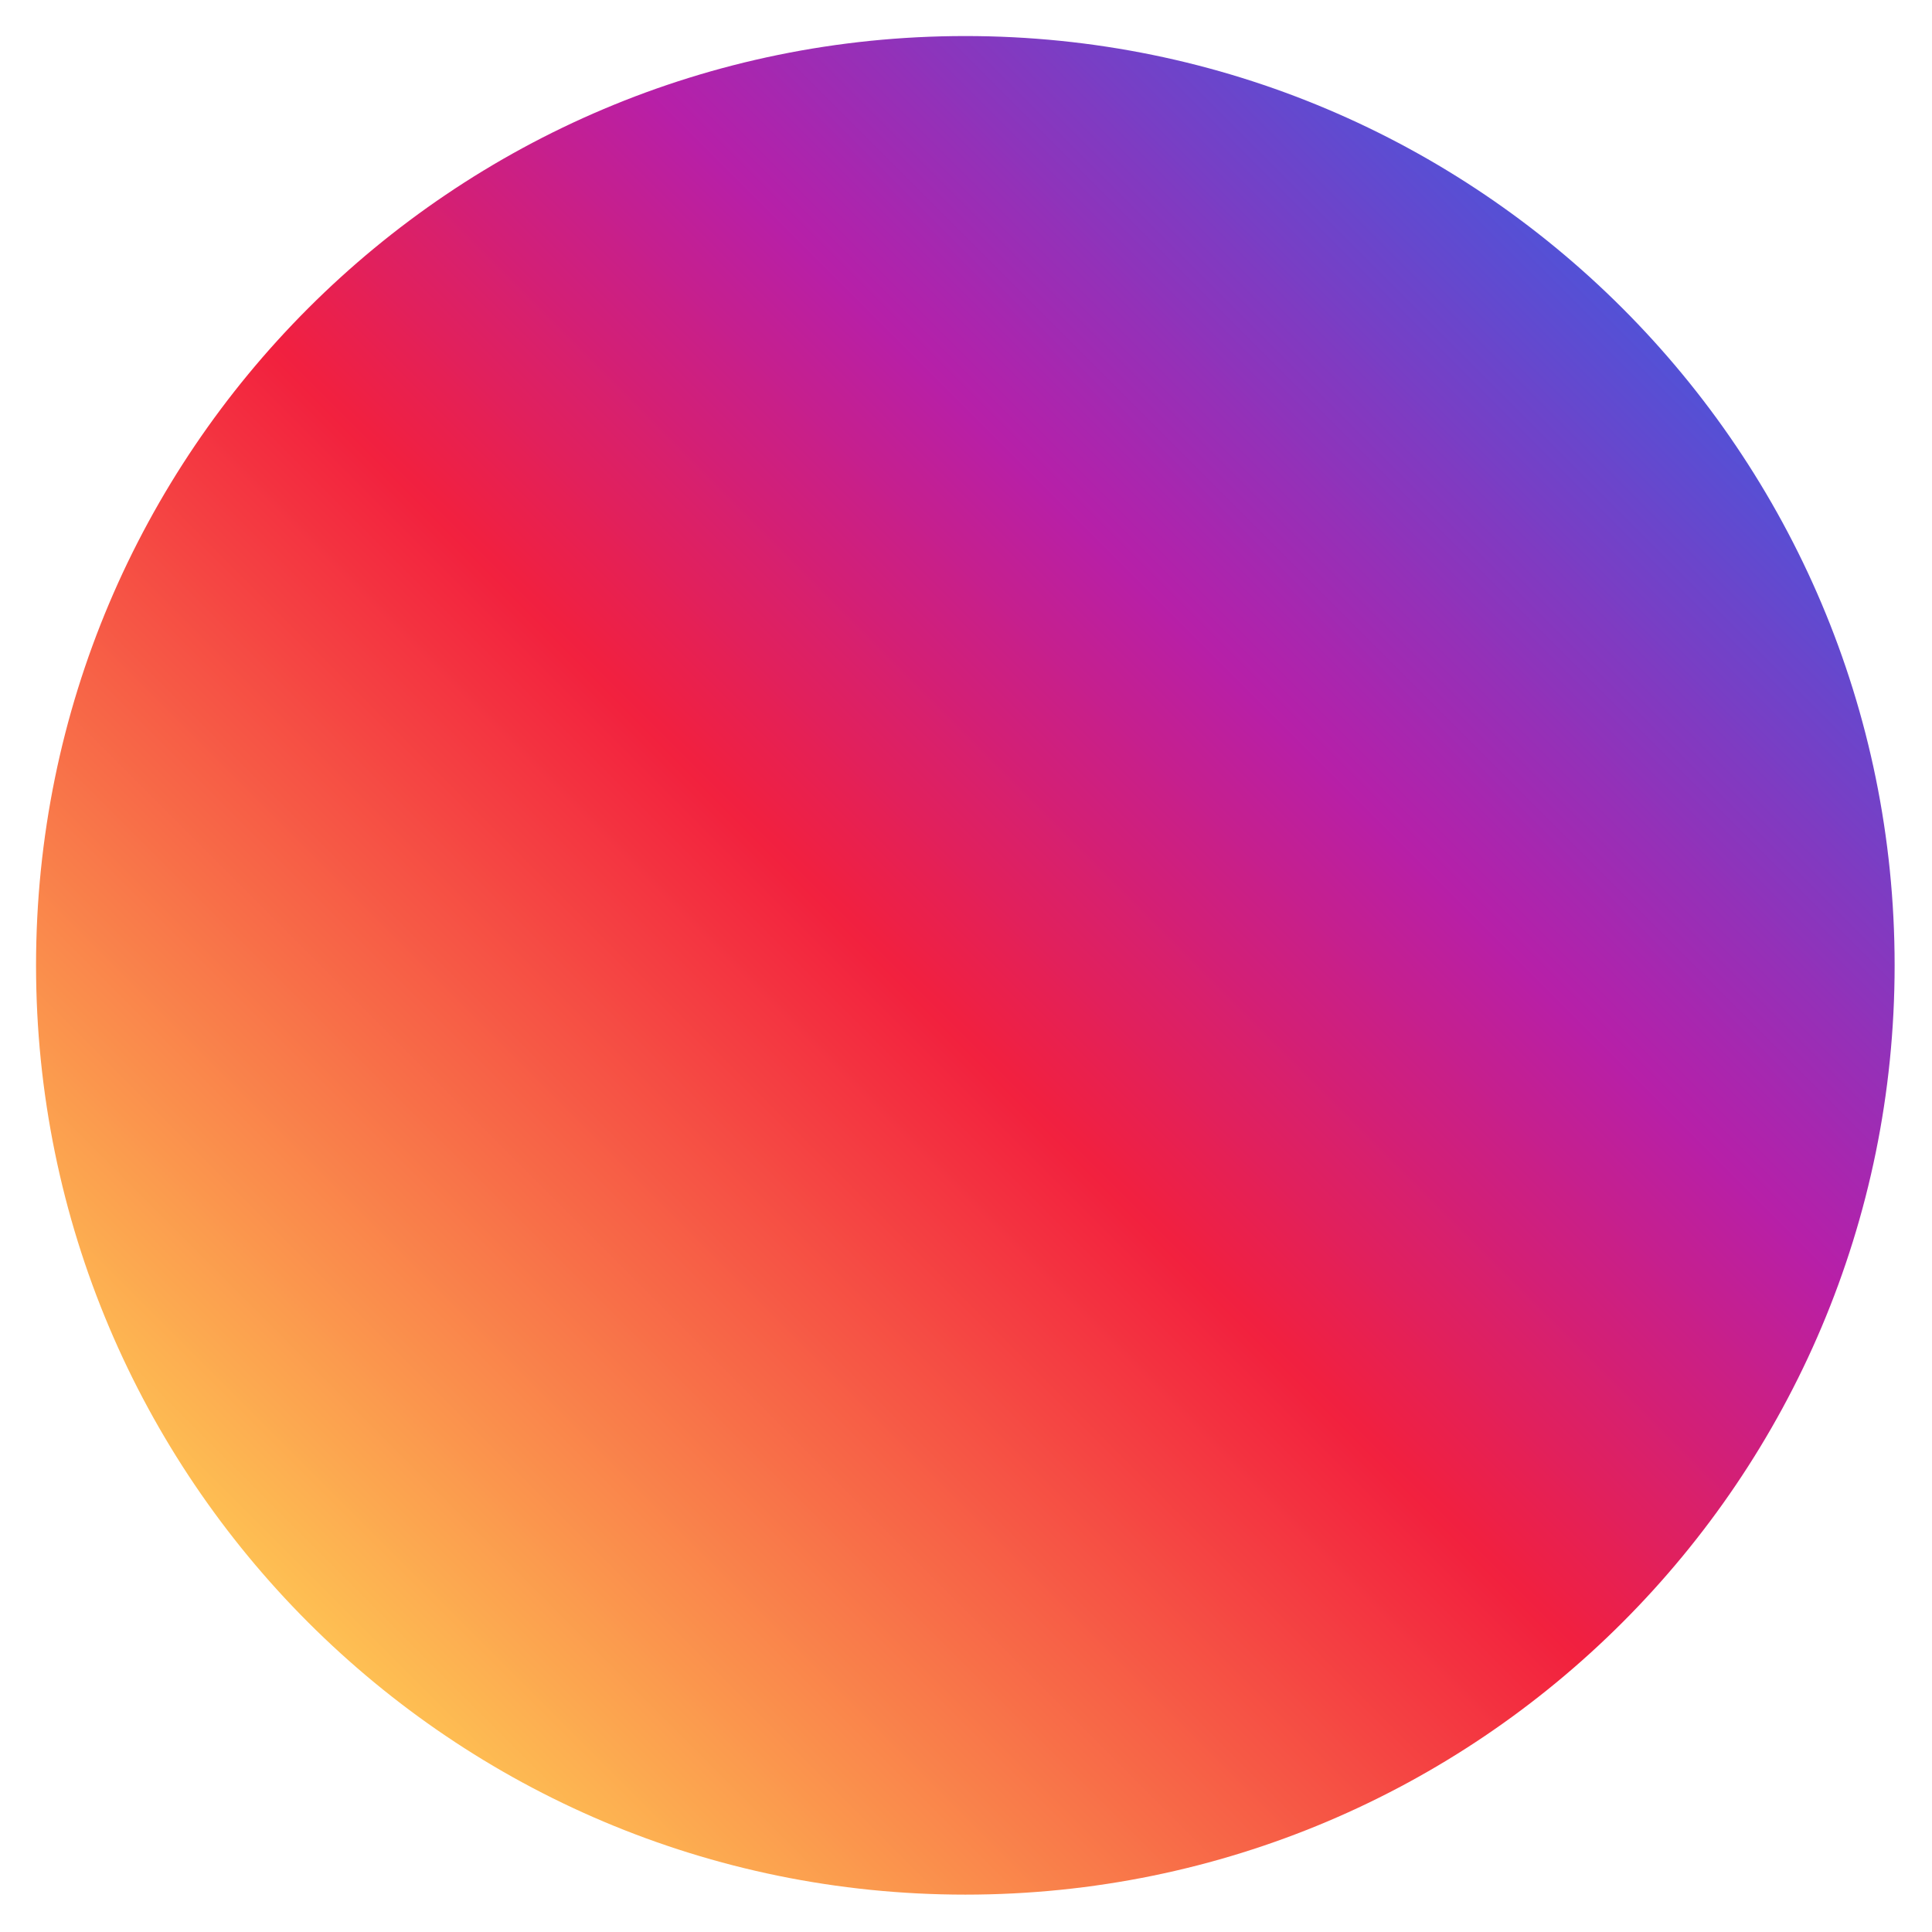 <svg xmlns="http://www.w3.org/2000/svg" xmlns:xlink="http://www.w3.org/1999/xlink" width="500" viewBox="0 0 375 375" height="500" preserveAspectRatio="xMidYMid meet"><defs><clipPath id="aed8143e48"><path d="M 156 162 L 221 162 L 221 228 L 156 228 Z M 156 162 " clip-rule="nonzero"></path></clipPath><clipPath id="fe631e1281"><path d="M 188.383 227.012 C 170.824 227.012 156.055 212.238 156.055 194.68 C 156.055 177.121 170.824 162.352 188.383 162.352 C 205.934 162.352 220.695 177.109 220.711 194.652 C 219.992 212.293 205.887 227.012 188.383 227.012 Z M 188.383 227.012 " clip-rule="nonzero"></path></clipPath><linearGradient x1="106.884" gradientTransform="matrix(1.356, 0, 0, 1.356, 6.996, 6.996)" y1="159.203" x2="154.56" gradientUnits="userSpaceOnUse" y2="111.527" id="2f73903193"><stop stop-opacity="1" stop-color="rgb(96.002%, 27.237%, 26.224%)" offset="0"></stop><stop stop-opacity="1" stop-color="rgb(95.992%, 27.104%, 26.205%)" offset="0.008"></stop><stop stop-opacity="1" stop-color="rgb(95.972%, 26.84%, 26.172%)" offset="0.016"></stop><stop stop-opacity="1" stop-color="rgb(95.952%, 26.576%, 26.137%)" offset="0.023"></stop><stop stop-opacity="1" stop-color="rgb(95.932%, 26.314%, 26.103%)" offset="0.031"></stop><stop stop-opacity="1" stop-color="rgb(95.912%, 26.05%, 26.068%)" offset="0.039"></stop><stop stop-opacity="1" stop-color="rgb(95.892%, 25.786%, 26.035%)" offset="0.047"></stop><stop stop-opacity="1" stop-color="rgb(95.872%, 25.522%, 25.999%)" offset="0.055"></stop><stop stop-opacity="1" stop-color="rgb(95.854%, 25.259%, 25.964%)" offset="0.062"></stop><stop stop-opacity="1" stop-color="rgb(95.834%, 24.995%, 25.931%)" offset="0.07"></stop><stop stop-opacity="1" stop-color="rgb(95.815%, 24.731%, 25.896%)" offset="0.078"></stop><stop stop-opacity="1" stop-color="rgb(95.795%, 24.467%, 25.862%)" offset="0.086"></stop><stop stop-opacity="1" stop-color="rgb(95.775%, 24.205%, 25.827%)" offset="0.094"></stop><stop stop-opacity="1" stop-color="rgb(95.755%, 23.941%, 25.793%)" offset="0.102"></stop><stop stop-opacity="1" stop-color="rgb(95.735%, 23.677%, 25.758%)" offset="0.109"></stop><stop stop-opacity="1" stop-color="rgb(95.715%, 23.413%, 25.723%)" offset="0.117"></stop><stop stop-opacity="1" stop-color="rgb(95.695%, 23.151%, 25.69%)" offset="0.125"></stop><stop stop-opacity="1" stop-color="rgb(95.676%, 22.887%, 25.655%)" offset="0.133"></stop><stop stop-opacity="1" stop-color="rgb(95.656%, 22.623%, 25.621%)" offset="0.141"></stop><stop stop-opacity="1" stop-color="rgb(95.636%, 22.359%, 25.586%)" offset="0.148"></stop><stop stop-opacity="1" stop-color="rgb(95.616%, 22.096%, 25.552%)" offset="0.156"></stop><stop stop-opacity="1" stop-color="rgb(95.596%, 21.832%, 25.517%)" offset="0.164"></stop><stop stop-opacity="1" stop-color="rgb(95.578%, 21.568%, 25.484%)" offset="0.172"></stop><stop stop-opacity="1" stop-color="rgb(95.558%, 21.304%, 25.449%)" offset="0.18"></stop><stop stop-opacity="1" stop-color="rgb(95.538%, 21.042%, 25.414%)" offset="0.188"></stop><stop stop-opacity="1" stop-color="rgb(95.518%, 20.778%, 25.38%)" offset="0.195"></stop><stop stop-opacity="1" stop-color="rgb(95.499%, 20.514%, 25.345%)" offset="0.203"></stop><stop stop-opacity="1" stop-color="rgb(95.479%, 20.25%, 25.311%)" offset="0.211"></stop><stop stop-opacity="1" stop-color="rgb(95.459%, 19.986%, 25.276%)" offset="0.219"></stop><stop stop-opacity="1" stop-color="rgb(95.439%, 19.724%, 25.243%)" offset="0.227"></stop><stop stop-opacity="1" stop-color="rgb(95.419%, 19.46%, 25.208%)" offset="0.234"></stop><stop stop-opacity="1" stop-color="rgb(95.399%, 19.196%, 25.174%)" offset="0.242"></stop><stop stop-opacity="1" stop-color="rgb(95.38%, 18.932%, 25.139%)" offset="0.25"></stop><stop stop-opacity="1" stop-color="rgb(95.36%, 18.669%, 25.104%)" offset="0.258"></stop><stop stop-opacity="1" stop-color="rgb(95.34%, 18.405%, 25.07%)" offset="0.266"></stop><stop stop-opacity="1" stop-color="rgb(95.32%, 18.141%, 25.035%)" offset="0.273"></stop><stop stop-opacity="1" stop-color="rgb(95.302%, 17.877%, 25.002%)" offset="0.281"></stop><stop stop-opacity="1" stop-color="rgb(95.282%, 17.615%, 24.966%)" offset="0.289"></stop><stop stop-opacity="1" stop-color="rgb(95.262%, 17.351%, 24.933%)" offset="0.297"></stop><stop stop-opacity="1" stop-color="rgb(95.242%, 17.087%, 24.898%)" offset="0.305"></stop><stop stop-opacity="1" stop-color="rgb(95.222%, 16.823%, 24.864%)" offset="0.312"></stop><stop stop-opacity="1" stop-color="rgb(95.203%, 16.56%, 24.829%)" offset="0.32"></stop><stop stop-opacity="1" stop-color="rgb(95.183%, 16.296%, 24.794%)" offset="0.328"></stop><stop stop-opacity="1" stop-color="rgb(95.163%, 16.032%, 24.76%)" offset="0.336"></stop><stop stop-opacity="1" stop-color="rgb(95.143%, 15.768%, 24.725%)" offset="0.344"></stop><stop stop-opacity="1" stop-color="rgb(95.123%, 15.506%, 24.692%)" offset="0.352"></stop><stop stop-opacity="1" stop-color="rgb(95.103%, 15.242%, 24.657%)" offset="0.359"></stop><stop stop-opacity="1" stop-color="rgb(95.084%, 14.978%, 24.623%)" offset="0.367"></stop><stop stop-opacity="1" stop-color="rgb(95.064%, 14.714%, 24.588%)" offset="0.375"></stop><stop stop-opacity="1" stop-color="rgb(95.044%, 14.452%, 24.554%)" offset="0.383"></stop><stop stop-opacity="1" stop-color="rgb(95.026%, 14.188%, 24.519%)" offset="0.391"></stop><stop stop-opacity="1" stop-color="rgb(95.006%, 13.924%, 24.484%)" offset="0.398"></stop><stop stop-opacity="1" stop-color="rgb(94.986%, 13.66%, 24.451%)" offset="0.406"></stop><stop stop-opacity="1" stop-color="rgb(94.966%, 13.396%, 24.416%)" offset="0.414"></stop><stop stop-opacity="1" stop-color="rgb(94.946%, 13.133%, 24.382%)" offset="0.422"></stop><stop stop-opacity="1" stop-color="rgb(94.926%, 12.869%, 24.347%)" offset="0.43"></stop><stop stop-opacity="1" stop-color="rgb(94.899%, 12.617%, 24.33%)" offset="0.438"></stop><stop stop-opacity="1" stop-color="rgb(94.786%, 12.497%, 24.503%)" offset="0.445"></stop><stop stop-opacity="1" stop-color="rgb(94.597%, 12.495%, 24.844%)" offset="0.453"></stop><stop stop-opacity="1" stop-color="rgb(94.406%, 12.492%, 25.186%)" offset="0.461"></stop><stop stop-opacity="1" stop-color="rgb(94.217%, 12.489%, 25.528%)" offset="0.469"></stop><stop stop-opacity="1" stop-color="rgb(94.026%, 12.488%, 25.87%)" offset="0.477"></stop><stop stop-opacity="1" stop-color="rgb(93.837%, 12.485%, 26.213%)" offset="0.484"></stop><stop stop-opacity="1" stop-color="rgb(93.646%, 12.483%, 26.555%)" offset="0.492"></stop><stop stop-opacity="1" stop-color="rgb(93.457%, 12.48%, 26.897%)" offset="0.5"></stop><stop stop-opacity="1" stop-color="rgb(93.362%, 12.479%, 27.068%)" offset="0.5"></stop><stop stop-opacity="1" stop-color="rgb(93.266%, 12.477%, 27.238%)" offset="0.5"></stop><stop stop-opacity="1" stop-color="rgb(93.172%, 12.477%, 27.409%)" offset="0.508"></stop><stop stop-opacity="1" stop-color="rgb(93.077%, 12.476%, 27.58%)" offset="0.516"></stop><stop stop-opacity="1" stop-color="rgb(92.886%, 12.473%, 27.922%)" offset="0.523"></stop><stop stop-opacity="1" stop-color="rgb(92.697%, 12.471%, 28.264%)" offset="0.531"></stop><stop stop-opacity="1" stop-color="rgb(92.506%, 12.468%, 28.606%)" offset="0.539"></stop><stop stop-opacity="1" stop-color="rgb(92.317%, 12.465%, 28.949%)" offset="0.547"></stop><stop stop-opacity="1" stop-color="rgb(92.128%, 12.463%, 29.291%)" offset="0.555"></stop><stop stop-opacity="1" stop-color="rgb(91.937%, 12.46%, 29.633%)" offset="0.562"></stop><stop stop-opacity="1" stop-color="rgb(91.748%, 12.457%, 29.974%)" offset="0.57"></stop><stop stop-opacity="1" stop-color="rgb(91.557%, 12.456%, 30.316%)" offset="0.578"></stop><stop stop-opacity="1" stop-color="rgb(91.368%, 12.453%, 30.658%)" offset="0.586"></stop><stop stop-opacity="1" stop-color="rgb(91.177%, 12.451%, 31%)" offset="0.594"></stop><stop stop-opacity="1" stop-color="rgb(90.988%, 12.448%, 31.342%)" offset="0.602"></stop><stop stop-opacity="1" stop-color="rgb(90.797%, 12.445%, 31.685%)" offset="0.609"></stop><stop stop-opacity="1" stop-color="rgb(90.608%, 12.444%, 32.027%)" offset="0.617"></stop><stop stop-opacity="1" stop-color="rgb(90.417%, 12.44%, 32.368%)" offset="0.625"></stop><stop stop-opacity="1" stop-color="rgb(90.228%, 12.439%, 32.71%)" offset="0.633"></stop><stop stop-opacity="1" stop-color="rgb(90.039%, 12.436%, 33.052%)" offset="0.641"></stop><stop stop-opacity="1" stop-color="rgb(89.848%, 12.433%, 33.394%)" offset="0.648"></stop><stop stop-opacity="1" stop-color="rgb(89.659%, 12.431%, 33.736%)" offset="0.656"></stop><stop stop-opacity="1" stop-color="rgb(89.468%, 12.428%, 34.079%)" offset="0.664"></stop><stop stop-opacity="1" stop-color="rgb(89.279%, 12.425%, 34.421%)" offset="0.672"></stop><stop stop-opacity="1" stop-color="rgb(89.088%, 12.424%, 34.763%)" offset="0.68"></stop><stop stop-opacity="1" stop-color="rgb(88.899%, 12.421%, 35.104%)" offset="0.688"></stop><stop stop-opacity="1" stop-color="rgb(88.708%, 12.419%, 35.446%)" offset="0.695"></stop><stop stop-opacity="1" stop-color="rgb(88.519%, 12.416%, 35.788%)" offset="0.703"></stop><stop stop-opacity="1" stop-color="rgb(88.329%, 12.413%, 36.13%)" offset="0.711"></stop><stop stop-opacity="1" stop-color="rgb(88.139%, 12.411%, 36.472%)" offset="0.719"></stop><stop stop-opacity="1" stop-color="rgb(87.95%, 12.408%, 36.815%)" offset="0.727"></stop><stop stop-opacity="1" stop-color="rgb(87.759%, 12.407%, 37.157%)" offset="0.734"></stop><stop stop-opacity="1" stop-color="rgb(87.57%, 12.404%, 37.498%)" offset="0.742"></stop><stop stop-opacity="1" stop-color="rgb(87.379%, 12.401%, 37.84%)" offset="0.75"></stop><stop stop-opacity="1" stop-color="rgb(87.19%, 12.399%, 38.182%)" offset="0.758"></stop><stop stop-opacity="1" stop-color="rgb(87%, 12.396%, 38.524%)" offset="0.766"></stop><stop stop-opacity="1" stop-color="rgb(86.81%, 12.393%, 38.866%)" offset="0.773"></stop><stop stop-opacity="1" stop-color="rgb(86.62%, 12.392%, 39.207%)" offset="0.781"></stop><stop stop-opacity="1" stop-color="rgb(86.43%, 12.389%, 39.551%)" offset="0.789"></stop><stop stop-opacity="1" stop-color="rgb(86.24%, 12.387%, 39.893%)" offset="0.797"></stop><stop stop-opacity="1" stop-color="rgb(86.05%, 12.384%, 40.234%)" offset="0.805"></stop><stop stop-opacity="1" stop-color="rgb(85.861%, 12.381%, 40.576%)" offset="0.812"></stop><stop stop-opacity="1" stop-color="rgb(85.67%, 12.379%, 40.918%)" offset="0.82"></stop><stop stop-opacity="1" stop-color="rgb(85.481%, 12.376%, 41.26%)" offset="0.828"></stop><stop stop-opacity="1" stop-color="rgb(85.291%, 12.375%, 41.602%)" offset="0.836"></stop><stop stop-opacity="1" stop-color="rgb(85.101%, 12.372%, 41.943%)" offset="0.844"></stop><stop stop-opacity="1" stop-color="rgb(84.911%, 12.369%, 42.287%)" offset="0.852"></stop><stop stop-opacity="1" stop-color="rgb(84.721%, 12.367%, 42.628%)" offset="0.859"></stop><stop stop-opacity="1" stop-color="rgb(84.531%, 12.364%, 42.97%)" offset="0.867"></stop><stop stop-opacity="1" stop-color="rgb(84.341%, 12.361%, 43.312%)" offset="0.875"></stop><stop stop-opacity="1" stop-color="rgb(84.151%, 12.36%, 43.654%)" offset="0.883"></stop><stop stop-opacity="1" stop-color="rgb(83.961%, 12.357%, 43.996%)" offset="0.891"></stop><stop stop-opacity="1" stop-color="rgb(83.771%, 12.355%, 44.337%)" offset="0.898"></stop><stop stop-opacity="1" stop-color="rgb(83.582%, 12.352%, 44.681%)" offset="0.906"></stop><stop stop-opacity="1" stop-color="rgb(83.392%, 12.349%, 45.023%)" offset="0.914"></stop><stop stop-opacity="1" stop-color="rgb(83.202%, 12.347%, 45.364%)" offset="0.922"></stop><stop stop-opacity="1" stop-color="rgb(83.012%, 12.344%, 45.706%)" offset="0.93"></stop><stop stop-opacity="1" stop-color="rgb(82.822%, 12.343%, 46.048%)" offset="0.938"></stop><stop stop-opacity="1" stop-color="rgb(82.632%, 12.34%, 46.39%)" offset="0.945"></stop><stop stop-opacity="1" stop-color="rgb(82.442%, 12.337%, 46.732%)" offset="0.953"></stop><stop stop-opacity="1" stop-color="rgb(82.253%, 12.335%, 47.073%)" offset="0.961"></stop><stop stop-opacity="1" stop-color="rgb(82.062%, 12.332%, 47.417%)" offset="0.969"></stop><stop stop-opacity="1" stop-color="rgb(81.873%, 12.329%, 47.758%)" offset="0.977"></stop><stop stop-opacity="1" stop-color="rgb(81.682%, 12.328%, 48.1%)" offset="0.984"></stop><stop stop-opacity="1" stop-color="rgb(81.493%, 12.325%, 48.442%)" offset="0.992"></stop><stop stop-opacity="1" stop-color="rgb(81.303%, 12.323%, 48.784%)" offset="1"></stop></linearGradient><clipPath id="6e6f054231"><path d="M 102 105 L 274 105 L 274 269 L 102 269 Z M 102 105 " clip-rule="nonzero"></path></clipPath><clipPath id="b7c0bad3bb"><path d="M 159.492 109.012 L 152.902 118.531 C 148.246 125.508 139.762 130.109 130.543 130.109 L 127.613 130.109 C 113.715 130.109 102.605 141.219 102.605 155.117 L 102.605 243.723 C 102.605 257.617 113.715 268.727 127.613 268.727 L 248.441 268.727 C 262.336 268.727 273.445 257.617 273.445 243.723 L 273.445 155.117 C 273.445 141.219 262.336 130.109 248.441 130.109 L 246.242 130.109 C 237.781 130.109 229.297 126.258 223.898 118.547 L 223.891 118.539 L 217.293 109.012 L 217.289 109 C 216.105 107.227 213.629 105.941 211.094 105.941 L 165.691 105.941 C 163.156 105.941 160.68 107.227 159.496 109 Z M 241 194.68 L 241 194.645 C 240.25 165.383 216.977 142.066 188.383 142.066 C 159.82 142.066 135.766 165.359 135.766 194.68 C 135.766 223.246 159.062 247.297 188.383 247.297 C 216.945 247.297 241 224.004 241 194.68 Z M 241 194.68 " clip-rule="evenodd"></path></clipPath><linearGradient x1="71.799" gradientTransform="matrix(1.356, 0, 0, 1.356, 6.996, 6.996)" y1="194.288" x2="194.798" gradientUnits="userSpaceOnUse" y2="71.289" id="072ae2f333"><stop stop-opacity="1" stop-color="rgb(97.861%, 52.068%, 29.466%)" offset="0"></stop><stop stop-opacity="1" stop-color="rgb(97.835%, 51.727%, 29.42%)" offset="0.004"></stop><stop stop-opacity="1" stop-color="rgb(97.81%, 51.387%, 29.376%)" offset="0.008"></stop><stop stop-opacity="1" stop-color="rgb(97.784%, 51.047%, 29.332%)" offset="0.012"></stop><stop stop-opacity="1" stop-color="rgb(97.758%, 50.706%, 29.288%)" offset="0.016"></stop><stop stop-opacity="1" stop-color="rgb(97.733%, 50.366%, 29.243%)" offset="0.02"></stop><stop stop-opacity="1" stop-color="rgb(97.708%, 50.027%, 29.199%)" offset="0.023"></stop><stop stop-opacity="1" stop-color="rgb(97.682%, 49.687%, 29.155%)" offset="0.027"></stop><stop stop-opacity="1" stop-color="rgb(97.656%, 49.347%, 29.111%)" offset="0.031"></stop><stop stop-opacity="1" stop-color="rgb(97.63%, 49.007%, 29.066%)" offset="0.035"></stop><stop stop-opacity="1" stop-color="rgb(97.606%, 48.666%, 29.022%)" offset="0.039"></stop><stop stop-opacity="1" stop-color="rgb(97.58%, 48.326%, 28.976%)" offset="0.043"></stop><stop stop-opacity="1" stop-color="rgb(97.556%, 47.987%, 28.932%)" offset="0.047"></stop><stop stop-opacity="1" stop-color="rgb(97.53%, 47.647%, 28.888%)" offset="0.051"></stop><stop stop-opacity="1" stop-color="rgb(97.504%, 47.307%, 28.844%)" offset="0.055"></stop><stop stop-opacity="1" stop-color="rgb(97.478%, 46.967%, 28.799%)" offset="0.059"></stop><stop stop-opacity="1" stop-color="rgb(97.453%, 46.626%, 28.755%)" offset="0.062"></stop><stop stop-opacity="1" stop-color="rgb(97.427%, 46.286%, 28.711%)" offset="0.066"></stop><stop stop-opacity="1" stop-color="rgb(97.403%, 45.946%, 28.667%)" offset="0.07"></stop><stop stop-opacity="1" stop-color="rgb(97.377%, 45.605%, 28.622%)" offset="0.074"></stop><stop stop-opacity="1" stop-color="rgb(97.351%, 45.267%, 28.578%)" offset="0.078"></stop><stop stop-opacity="1" stop-color="rgb(97.325%, 44.926%, 28.534%)" offset="0.082"></stop><stop stop-opacity="1" stop-color="rgb(97.301%, 44.586%, 28.49%)" offset="0.086"></stop><stop stop-opacity="1" stop-color="rgb(97.275%, 44.246%, 28.444%)" offset="0.09"></stop><stop stop-opacity="1" stop-color="rgb(97.25%, 43.906%, 28.4%)" offset="0.094"></stop><stop stop-opacity="1" stop-color="rgb(97.224%, 43.565%, 28.355%)" offset="0.098"></stop><stop stop-opacity="1" stop-color="rgb(97.198%, 43.227%, 28.311%)" offset="0.102"></stop><stop stop-opacity="1" stop-color="rgb(97.173%, 42.886%, 28.267%)" offset="0.105"></stop><stop stop-opacity="1" stop-color="rgb(97.148%, 42.546%, 28.223%)" offset="0.109"></stop><stop stop-opacity="1" stop-color="rgb(97.122%, 42.206%, 28.178%)" offset="0.113"></stop><stop stop-opacity="1" stop-color="rgb(97.098%, 41.866%, 28.134%)" offset="0.117"></stop><stop stop-opacity="1" stop-color="rgb(97.072%, 41.525%, 28.09%)" offset="0.121"></stop><stop stop-opacity="1" stop-color="rgb(97.046%, 41.187%, 28.046%)" offset="0.125"></stop><stop stop-opacity="1" stop-color="rgb(97.02%, 40.846%, 28%)" offset="0.129"></stop><stop stop-opacity="1" stop-color="rgb(96.996%, 40.506%, 27.956%)" offset="0.133"></stop><stop stop-opacity="1" stop-color="rgb(96.97%, 40.166%, 27.911%)" offset="0.137"></stop><stop stop-opacity="1" stop-color="rgb(96.944%, 39.825%, 27.867%)" offset="0.141"></stop><stop stop-opacity="1" stop-color="rgb(96.918%, 39.485%, 27.823%)" offset="0.145"></stop><stop stop-opacity="1" stop-color="rgb(96.893%, 39.145%, 27.779%)" offset="0.148"></stop><stop stop-opacity="1" stop-color="rgb(96.867%, 38.805%, 27.734%)" offset="0.152"></stop><stop stop-opacity="1" stop-color="rgb(96.843%, 38.466%, 27.69%)" offset="0.156"></stop><stop stop-opacity="1" stop-color="rgb(96.817%, 38.126%, 27.646%)" offset="0.16"></stop><stop stop-opacity="1" stop-color="rgb(96.791%, 37.785%, 27.602%)" offset="0.164"></stop><stop stop-opacity="1" stop-color="rgb(96.765%, 37.445%, 27.556%)" offset="0.168"></stop><stop stop-opacity="1" stop-color="rgb(96.741%, 37.105%, 27.512%)" offset="0.172"></stop><stop stop-opacity="1" stop-color="rgb(96.715%, 36.765%, 27.467%)" offset="0.176"></stop><stop stop-opacity="1" stop-color="rgb(96.69%, 36.426%, 27.423%)" offset="0.18"></stop><stop stop-opacity="1" stop-color="rgb(96.664%, 36.086%, 27.379%)" offset="0.184"></stop><stop stop-opacity="1" stop-color="rgb(96.638%, 35.745%, 27.335%)" offset="0.188"></stop><stop stop-opacity="1" stop-color="rgb(96.613%, 35.405%, 27.29%)" offset="0.191"></stop><stop stop-opacity="1" stop-color="rgb(96.588%, 35.065%, 27.246%)" offset="0.195"></stop><stop stop-opacity="1" stop-color="rgb(96.562%, 34.724%, 27.202%)" offset="0.199"></stop><stop stop-opacity="1" stop-color="rgb(96.538%, 34.386%, 27.158%)" offset="0.203"></stop><stop stop-opacity="1" stop-color="rgb(96.512%, 34.045%, 27.112%)" offset="0.207"></stop><stop stop-opacity="1" stop-color="rgb(96.486%, 33.705%, 27.068%)" offset="0.211"></stop><stop stop-opacity="1" stop-color="rgb(96.46%, 33.365%, 27.023%)" offset="0.215"></stop><stop stop-opacity="1" stop-color="rgb(96.436%, 33.025%, 26.979%)" offset="0.219"></stop><stop stop-opacity="1" stop-color="rgb(96.41%, 32.684%, 26.935%)" offset="0.223"></stop><stop stop-opacity="1" stop-color="rgb(96.385%, 32.344%, 26.891%)" offset="0.227"></stop><stop stop-opacity="1" stop-color="rgb(96.359%, 32.004%, 26.846%)" offset="0.23"></stop><stop stop-opacity="1" stop-color="rgb(96.333%, 31.665%, 26.802%)" offset="0.234"></stop><stop stop-opacity="1" stop-color="rgb(96.307%, 31.325%, 26.758%)" offset="0.238"></stop><stop stop-opacity="1" stop-color="rgb(96.283%, 30.984%, 26.714%)" offset="0.242"></stop><stop stop-opacity="1" stop-color="rgb(96.257%, 30.644%, 26.668%)" offset="0.246"></stop><stop stop-opacity="1" stop-color="rgb(96.231%, 30.304%, 26.624%)" offset="0.25"></stop><stop stop-opacity="1" stop-color="rgb(96.205%, 29.964%, 26.579%)" offset="0.254"></stop><stop stop-opacity="1" stop-color="rgb(96.181%, 29.625%, 26.535%)" offset="0.258"></stop><stop stop-opacity="1" stop-color="rgb(96.155%, 29.285%, 26.491%)" offset="0.262"></stop><stop stop-opacity="1" stop-color="rgb(96.13%, 28.944%, 26.447%)" offset="0.266"></stop><stop stop-opacity="1" stop-color="rgb(96.104%, 28.604%, 26.402%)" offset="0.27"></stop><stop stop-opacity="1" stop-color="rgb(96.078%, 28.264%, 26.358%)" offset="0.273"></stop><stop stop-opacity="1" stop-color="rgb(96.053%, 27.924%, 26.314%)" offset="0.277"></stop><stop stop-opacity="1" stop-color="rgb(96.028%, 27.585%, 26.27%)" offset="0.281"></stop><stop stop-opacity="1" stop-color="rgb(96.002%, 27.245%, 26.224%)" offset="0.285"></stop><stop stop-opacity="1" stop-color="rgb(95.978%, 26.904%, 26.18%)" offset="0.289"></stop><stop stop-opacity="1" stop-color="rgb(95.952%, 26.564%, 26.135%)" offset="0.293"></stop><stop stop-opacity="1" stop-color="rgb(95.926%, 26.224%, 26.091%)" offset="0.297"></stop><stop stop-opacity="1" stop-color="rgb(95.9%, 25.883%, 26.047%)" offset="0.301"></stop><stop stop-opacity="1" stop-color="rgb(95.876%, 25.543%, 26.003%)" offset="0.305"></stop><stop stop-opacity="1" stop-color="rgb(95.85%, 25.203%, 25.958%)" offset="0.309"></stop><stop stop-opacity="1" stop-color="rgb(95.825%, 24.864%, 25.914%)" offset="0.312"></stop><stop stop-opacity="1" stop-color="rgb(95.799%, 24.524%, 25.87%)" offset="0.316"></stop><stop stop-opacity="1" stop-color="rgb(95.773%, 24.184%, 25.826%)" offset="0.32"></stop><stop stop-opacity="1" stop-color="rgb(95.747%, 23.843%, 25.78%)" offset="0.324"></stop><stop stop-opacity="1" stop-color="rgb(95.723%, 23.503%, 25.735%)" offset="0.328"></stop><stop stop-opacity="1" stop-color="rgb(95.697%, 23.163%, 25.691%)" offset="0.332"></stop><stop stop-opacity="1" stop-color="rgb(95.673%, 22.824%, 25.647%)" offset="0.336"></stop><stop stop-opacity="1" stop-color="rgb(95.647%, 22.484%, 25.603%)" offset="0.34"></stop><stop stop-opacity="1" stop-color="rgb(95.621%, 22.144%, 25.558%)" offset="0.344"></stop><stop stop-opacity="1" stop-color="rgb(95.595%, 21.803%, 25.514%)" offset="0.348"></stop><stop stop-opacity="1" stop-color="rgb(95.57%, 21.463%, 25.47%)" offset="0.352"></stop><stop stop-opacity="1" stop-color="rgb(95.544%, 21.123%, 25.426%)" offset="0.355"></stop><stop stop-opacity="1" stop-color="rgb(95.518%, 20.784%, 25.381%)" offset="0.359"></stop><stop stop-opacity="1" stop-color="rgb(95.493%, 20.444%, 25.336%)" offset="0.363"></stop><stop stop-opacity="1" stop-color="rgb(95.468%, 20.103%, 25.291%)" offset="0.367"></stop><stop stop-opacity="1" stop-color="rgb(95.442%, 19.763%, 25.247%)" offset="0.371"></stop><stop stop-opacity="1" stop-color="rgb(95.418%, 19.423%, 25.203%)" offset="0.375"></stop><stop stop-opacity="1" stop-color="rgb(95.392%, 19.083%, 25.159%)" offset="0.379"></stop><stop stop-opacity="1" stop-color="rgb(95.366%, 18.742%, 25.114%)" offset="0.383"></stop><stop stop-opacity="1" stop-color="rgb(95.34%, 18.402%, 25.07%)" offset="0.387"></stop><stop stop-opacity="1" stop-color="rgb(95.316%, 18.063%, 25.026%)" offset="0.391"></stop><stop stop-opacity="1" stop-color="rgb(95.29%, 17.723%, 24.982%)" offset="0.395"></stop><stop stop-opacity="1" stop-color="rgb(95.265%, 17.383%, 24.937%)" offset="0.398"></stop><stop stop-opacity="1" stop-color="rgb(95.239%, 17.043%, 24.892%)" offset="0.402"></stop><stop stop-opacity="1" stop-color="rgb(95.213%, 16.702%, 24.847%)" offset="0.406"></stop><stop stop-opacity="1" stop-color="rgb(95.187%, 16.362%, 24.803%)" offset="0.41"></stop><stop stop-opacity="1" stop-color="rgb(95.163%, 16.023%, 24.759%)" offset="0.414"></stop><stop stop-opacity="1" stop-color="rgb(95.137%, 15.683%, 24.715%)" offset="0.418"></stop><stop stop-opacity="1" stop-color="rgb(95.113%, 15.343%, 24.67%)" offset="0.422"></stop><stop stop-opacity="1" stop-color="rgb(95.087%, 15.002%, 24.626%)" offset="0.426"></stop><stop stop-opacity="1" stop-color="rgb(95.061%, 14.662%, 24.582%)" offset="0.43"></stop><stop stop-opacity="1" stop-color="rgb(95.035%, 14.322%, 24.538%)" offset="0.434"></stop><stop stop-opacity="1" stop-color="rgb(95.01%, 13.982%, 24.493%)" offset="0.438"></stop><stop stop-opacity="1" stop-color="rgb(94.984%, 13.641%, 24.448%)" offset="0.441"></stop><stop stop-opacity="1" stop-color="rgb(94.96%, 13.303%, 24.403%)" offset="0.445"></stop><stop stop-opacity="1" stop-color="rgb(94.934%, 12.962%, 24.359%)" offset="0.449"></stop><stop stop-opacity="1" stop-color="rgb(94.908%, 12.622%, 24.315%)" offset="0.453"></stop><stop stop-opacity="1" stop-color="rgb(94.702%, 12.558%, 24.667%)" offset="0.457"></stop><stop stop-opacity="1" stop-color="rgb(94.498%, 12.494%, 25.021%)" offset="0.461"></stop><stop stop-opacity="1" stop-color="rgb(94.252%, 12.491%, 25.462%)" offset="0.465"></stop><stop stop-opacity="1" stop-color="rgb(94.008%, 12.488%, 25.905%)" offset="0.469"></stop><stop stop-opacity="1" stop-color="rgb(93.762%, 12.485%, 26.346%)" offset="0.473"></stop><stop stop-opacity="1" stop-color="rgb(93.518%, 12.482%, 26.787%)" offset="0.477"></stop><stop stop-opacity="1" stop-color="rgb(93.272%, 12.479%, 27.228%)" offset="0.48"></stop><stop stop-opacity="1" stop-color="rgb(93.028%, 12.476%, 27.669%)" offset="0.484"></stop><stop stop-opacity="1" stop-color="rgb(92.783%, 12.471%, 28.11%)" offset="0.488"></stop><stop stop-opacity="1" stop-color="rgb(92.538%, 12.468%, 28.551%)" offset="0.492"></stop><stop stop-opacity="1" stop-color="rgb(92.293%, 12.465%, 28.992%)" offset="0.496"></stop><stop stop-opacity="1" stop-color="rgb(92.049%, 12.462%, 29.434%)" offset="0.5"></stop><stop stop-opacity="1" stop-color="rgb(91.803%, 12.459%, 29.875%)" offset="0.504"></stop><stop stop-opacity="1" stop-color="rgb(91.559%, 12.456%, 30.316%)" offset="0.508"></stop><stop stop-opacity="1" stop-color="rgb(91.313%, 12.453%, 30.757%)" offset="0.512"></stop><stop stop-opacity="1" stop-color="rgb(91.069%, 12.45%, 31.198%)" offset="0.516"></stop><stop stop-opacity="1" stop-color="rgb(90.823%, 12.447%, 31.639%)" offset="0.52"></stop><stop stop-opacity="1" stop-color="rgb(90.578%, 12.444%, 32.08%)" offset="0.523"></stop><stop stop-opacity="1" stop-color="rgb(90.332%, 12.44%, 32.521%)" offset="0.527"></stop><stop stop-opacity="1" stop-color="rgb(90.088%, 12.437%, 32.964%)" offset="0.531"></stop><stop stop-opacity="1" stop-color="rgb(89.842%, 12.433%, 33.405%)" offset="0.535"></stop><stop stop-opacity="1" stop-color="rgb(89.598%, 12.43%, 33.846%)" offset="0.539"></stop><stop stop-opacity="1" stop-color="rgb(89.352%, 12.427%, 34.286%)" offset="0.543"></stop><stop stop-opacity="1" stop-color="rgb(89.108%, 12.424%, 34.727%)" offset="0.547"></stop><stop stop-opacity="1" stop-color="rgb(88.863%, 12.421%, 35.168%)" offset="0.551"></stop><stop stop-opacity="1" stop-color="rgb(88.618%, 12.418%, 35.609%)" offset="0.555"></stop><stop stop-opacity="1" stop-color="rgb(88.373%, 12.415%, 36.05%)" offset="0.559"></stop><stop stop-opacity="1" stop-color="rgb(88.129%, 12.411%, 36.491%)" offset="0.562"></stop><stop stop-opacity="1" stop-color="rgb(87.883%, 12.408%, 36.932%)" offset="0.566"></stop><stop stop-opacity="1" stop-color="rgb(87.639%, 12.405%, 37.375%)" offset="0.57"></stop><stop stop-opacity="1" stop-color="rgb(87.393%, 12.402%, 37.816%)" offset="0.574"></stop><stop stop-opacity="1" stop-color="rgb(87.149%, 12.399%, 38.257%)" offset="0.578"></stop><stop stop-opacity="1" stop-color="rgb(86.903%, 12.395%, 38.698%)" offset="0.582"></stop><stop stop-opacity="1" stop-color="rgb(86.659%, 12.392%, 39.139%)" offset="0.586"></stop><stop stop-opacity="1" stop-color="rgb(86.414%, 12.389%, 39.58%)" offset="0.59"></stop><stop stop-opacity="1" stop-color="rgb(86.169%, 12.386%, 40.021%)" offset="0.594"></stop><stop stop-opacity="1" stop-color="rgb(85.924%, 12.383%, 40.462%)" offset="0.598"></stop><stop stop-opacity="1" stop-color="rgb(85.68%, 12.379%, 40.904%)" offset="0.602"></stop><stop stop-opacity="1" stop-color="rgb(85.434%, 12.376%, 41.345%)" offset="0.605"></stop><stop stop-opacity="1" stop-color="rgb(85.19%, 12.373%, 41.786%)" offset="0.609"></stop><stop stop-opacity="1" stop-color="rgb(84.944%, 12.37%, 42.227%)" offset="0.613"></stop><stop stop-opacity="1" stop-color="rgb(84.698%, 12.367%, 42.668%)" offset="0.617"></stop><stop stop-opacity="1" stop-color="rgb(84.453%, 12.364%, 43.109%)" offset="0.621"></stop><stop stop-opacity="1" stop-color="rgb(84.209%, 12.361%, 43.55%)" offset="0.625"></stop><stop stop-opacity="1" stop-color="rgb(83.963%, 12.357%, 43.991%)" offset="0.629"></stop><stop stop-opacity="1" stop-color="rgb(83.719%, 12.354%, 44.434%)" offset="0.633"></stop><stop stop-opacity="1" stop-color="rgb(83.473%, 12.35%, 44.875%)" offset="0.637"></stop><stop stop-opacity="1" stop-color="rgb(83.229%, 12.347%, 45.316%)" offset="0.641"></stop><stop stop-opacity="1" stop-color="rgb(82.983%, 12.344%, 45.757%)" offset="0.645"></stop><stop stop-opacity="1" stop-color="rgb(82.739%, 12.341%, 46.198%)" offset="0.648"></stop><stop stop-opacity="1" stop-color="rgb(82.494%, 12.338%, 46.638%)" offset="0.652"></stop><stop stop-opacity="1" stop-color="rgb(82.249%, 12.335%, 47.079%)" offset="0.656"></stop><stop stop-opacity="1" stop-color="rgb(82.004%, 12.332%, 47.52%)" offset="0.66"></stop><stop stop-opacity="1" stop-color="rgb(81.76%, 12.329%, 47.961%)" offset="0.664"></stop><stop stop-opacity="1" stop-color="rgb(81.514%, 12.325%, 48.402%)" offset="0.668"></stop><stop stop-opacity="1" stop-color="rgb(81.27%, 12.321%, 48.845%)" offset="0.672"></stop><stop stop-opacity="1" stop-color="rgb(81.024%, 12.318%, 49.286%)" offset="0.676"></stop><stop stop-opacity="1" stop-color="rgb(80.78%, 12.315%, 49.727%)" offset="0.68"></stop><stop stop-opacity="1" stop-color="rgb(80.534%, 12.312%, 50.168%)" offset="0.684"></stop><stop stop-opacity="1" stop-color="rgb(80.29%, 12.309%, 50.609%)" offset="0.688"></stop><stop stop-opacity="1" stop-color="rgb(80.045%, 12.306%, 51.05%)" offset="0.691"></stop><stop stop-opacity="1" stop-color="rgb(79.8%, 12.303%, 51.491%)" offset="0.695"></stop><stop stop-opacity="1" stop-color="rgb(79.555%, 12.3%, 51.932%)" offset="0.699"></stop><stop stop-opacity="1" stop-color="rgb(79.309%, 12.297%, 52.374%)" offset="0.703"></stop><stop stop-opacity="1" stop-color="rgb(79.063%, 12.294%, 52.815%)" offset="0.707"></stop><stop stop-opacity="1" stop-color="rgb(78.819%, 12.291%, 53.256%)" offset="0.711"></stop><stop stop-opacity="1" stop-color="rgb(78.574%, 12.286%, 53.697%)" offset="0.715"></stop><stop stop-opacity="1" stop-color="rgb(78.329%, 12.283%, 54.138%)" offset="0.719"></stop><stop stop-opacity="1" stop-color="rgb(78.084%, 12.28%, 54.579%)" offset="0.723"></stop><stop stop-opacity="1" stop-color="rgb(77.84%, 12.277%, 55.02%)" offset="0.727"></stop><stop stop-opacity="1" stop-color="rgb(77.594%, 12.274%, 55.461%)" offset="0.73"></stop><stop stop-opacity="1" stop-color="rgb(77.35%, 12.271%, 55.904%)" offset="0.734"></stop><stop stop-opacity="1" stop-color="rgb(77.104%, 12.268%, 56.345%)" offset="0.738"></stop><stop stop-opacity="1" stop-color="rgb(76.86%, 12.265%, 56.786%)" offset="0.742"></stop><stop stop-opacity="1" stop-color="rgb(76.614%, 12.262%, 57.227%)" offset="0.746"></stop><stop stop-opacity="1" stop-color="rgb(76.37%, 12.259%, 57.668%)" offset="0.75"></stop><stop stop-opacity="1" stop-color="rgb(76.125%, 12.256%, 58.109%)" offset="0.754"></stop><stop stop-opacity="1" stop-color="rgb(75.88%, 12.253%, 58.55%)" offset="0.758"></stop><stop stop-opacity="1" stop-color="rgb(75.635%, 12.248%, 58.99%)" offset="0.762"></stop><stop stop-opacity="1" stop-color="rgb(75.391%, 12.245%, 59.431%)" offset="0.766"></stop><stop stop-opacity="1" stop-color="rgb(75.145%, 12.242%, 59.872%)" offset="0.77"></stop><stop stop-opacity="1" stop-color="rgb(74.901%, 12.239%, 60.315%)" offset="0.773"></stop><stop stop-opacity="1" stop-color="rgb(74.655%, 12.236%, 60.756%)" offset="0.777"></stop><stop stop-opacity="1" stop-color="rgb(74.411%, 12.233%, 61.197%)" offset="0.781"></stop><stop stop-opacity="1" stop-color="rgb(74.165%, 12.23%, 61.638%)" offset="0.785"></stop><stop stop-opacity="1" stop-color="rgb(73.921%, 12.227%, 62.079%)" offset="0.789"></stop><stop stop-opacity="1" stop-color="rgb(73.676%, 12.224%, 62.52%)" offset="0.793"></stop><stop stop-opacity="1" stop-color="rgb(73.43%, 12.221%, 62.961%)" offset="0.797"></stop><stop stop-opacity="1" stop-color="rgb(73.184%, 12.218%, 63.402%)" offset="0.801"></stop><stop stop-opacity="1" stop-color="rgb(72.94%, 12.215%, 63.844%)" offset="0.805"></stop><stop stop-opacity="1" stop-color="rgb(72.694%, 12.21%, 64.285%)" offset="0.809"></stop><stop stop-opacity="1" stop-color="rgb(72.45%, 12.207%, 64.726%)" offset="0.812"></stop><stop stop-opacity="1" stop-color="rgb(72.205%, 12.204%, 65.167%)" offset="0.816"></stop><stop stop-opacity="1" stop-color="rgb(71.96%, 12.201%, 65.608%)" offset="0.82"></stop><stop stop-opacity="1" stop-color="rgb(71.645%, 12.317%, 65.862%)" offset="0.824"></stop><stop stop-opacity="1" stop-color="rgb(71.33%, 12.433%, 66.115%)" offset="0.828"></stop><stop stop-opacity="1" stop-color="rgb(70.979%, 12.607%, 66.275%)" offset="0.832"></stop><stop stop-opacity="1" stop-color="rgb(70.63%, 12.782%, 66.435%)" offset="0.836"></stop><stop stop-opacity="1" stop-color="rgb(70.279%, 12.956%, 66.595%)" offset="0.84"></stop><stop stop-opacity="1" stop-color="rgb(69.93%, 13.132%, 66.756%)" offset="0.844"></stop><stop stop-opacity="1" stop-color="rgb(69.58%, 13.306%, 66.916%)" offset="0.848"></stop><stop stop-opacity="1" stop-color="rgb(69.231%, 13.481%, 67.076%)" offset="0.852"></stop><stop stop-opacity="1" stop-color="rgb(68.88%, 13.655%, 67.236%)" offset="0.855"></stop><stop stop-opacity="1" stop-color="rgb(68.53%, 13.829%, 67.397%)" offset="0.859"></stop><stop stop-opacity="1" stop-color="rgb(68.179%, 14.003%, 67.557%)" offset="0.863"></stop><stop stop-opacity="1" stop-color="rgb(67.83%, 14.178%, 67.717%)" offset="0.867"></stop><stop stop-opacity="1" stop-color="rgb(67.48%, 14.352%, 67.877%)" offset="0.871"></stop><stop stop-opacity="1" stop-color="rgb(67.131%, 14.528%, 68.037%)" offset="0.875"></stop><stop stop-opacity="1" stop-color="rgb(66.78%, 14.702%, 68.198%)" offset="0.879"></stop><stop stop-opacity="1" stop-color="rgb(66.431%, 14.877%, 68.358%)" offset="0.883"></stop><stop stop-opacity="1" stop-color="rgb(66.08%, 15.051%, 68.518%)" offset="0.887"></stop><stop stop-opacity="1" stop-color="rgb(65.73%, 15.225%, 68.678%)" offset="0.891"></stop><stop stop-opacity="1" stop-color="rgb(65.379%, 15.399%, 68.839%)" offset="0.895"></stop><stop stop-opacity="1" stop-color="rgb(65.03%, 15.575%, 68.999%)" offset="0.898"></stop><stop stop-opacity="1" stop-color="rgb(64.68%, 15.749%, 69.159%)" offset="0.902"></stop><stop stop-opacity="1" stop-color="rgb(64.331%, 15.924%, 69.321%)" offset="0.906"></stop><stop stop-opacity="1" stop-color="rgb(63.98%, 16.098%, 69.481%)" offset="0.91"></stop><stop stop-opacity="1" stop-color="rgb(63.631%, 16.273%, 69.641%)" offset="0.914"></stop><stop stop-opacity="1" stop-color="rgb(63.28%, 16.447%, 69.801%)" offset="0.918"></stop><stop stop-opacity="1" stop-color="rgb(62.93%, 16.621%, 69.962%)" offset="0.922"></stop><stop stop-opacity="1" stop-color="rgb(62.581%, 16.795%, 70.122%)" offset="0.926"></stop><stop stop-opacity="1" stop-color="rgb(62.231%, 16.971%, 70.282%)" offset="0.93"></stop><stop stop-opacity="1" stop-color="rgb(61.88%, 17.145%, 70.442%)" offset="0.934"></stop><stop stop-opacity="1" stop-color="rgb(61.531%, 17.32%, 70.602%)" offset="0.938"></stop><stop stop-opacity="1" stop-color="rgb(61.18%, 17.494%, 70.763%)" offset="0.941"></stop><stop stop-opacity="1" stop-color="rgb(60.831%, 17.67%, 70.923%)" offset="0.945"></stop><stop stop-opacity="1" stop-color="rgb(60.481%, 17.844%, 71.083%)" offset="0.949"></stop><stop stop-opacity="1" stop-color="rgb(60.132%, 18.019%, 71.243%)" offset="0.953"></stop><stop stop-opacity="1" stop-color="rgb(59.781%, 18.193%, 71.404%)" offset="0.957"></stop><stop stop-opacity="1" stop-color="rgb(59.431%, 18.367%, 71.564%)" offset="0.961"></stop><stop stop-opacity="1" stop-color="rgb(59.081%, 18.541%, 71.724%)" offset="0.965"></stop><stop stop-opacity="1" stop-color="rgb(58.731%, 18.716%, 71.884%)" offset="0.969"></stop><stop stop-opacity="1" stop-color="rgb(58.38%, 18.89%, 72.044%)" offset="0.973"></stop><stop stop-opacity="1" stop-color="rgb(58.031%, 19.066%, 72.205%)" offset="0.977"></stop><stop stop-opacity="1" stop-color="rgb(57.681%, 19.24%, 72.365%)" offset="0.98"></stop><stop stop-opacity="1" stop-color="rgb(57.332%, 19.415%, 72.525%)" offset="0.984"></stop><stop stop-opacity="1" stop-color="rgb(56.981%, 19.589%, 72.685%)" offset="0.988"></stop><stop stop-opacity="1" stop-color="rgb(56.631%, 19.763%, 72.847%)" offset="0.992"></stop><stop stop-opacity="1" stop-color="rgb(56.281%, 19.937%, 73.007%)" offset="0.996"></stop><stop stop-opacity="1" stop-color="rgb(55.931%, 20.113%, 73.167%)" offset="1"></stop></linearGradient><clipPath id="0d6b7ee6a8"><path d="M 6.996 6.996 L 367.746 6.996 L 367.746 367.746 L 6.996 367.746 Z M 6.996 6.996 " clip-rule="nonzero"></path></clipPath><clipPath id="d48bb419da"><path d="M 187.371 367.746 C 286.988 367.746 367.746 286.988 367.746 187.371 C 367.746 87.754 286.988 6.996 187.371 6.996 C 87.754 6.996 6.996 87.754 6.996 187.371 C 6.996 286.988 87.754 367.746 187.371 367.746 Z M 239.316 106.766 L 239.309 106.754 L 232.715 97.223 L 232.711 97.219 C 227.309 89.508 218.824 85.656 210.363 85.656 L 164.961 85.656 C 155.738 85.656 147.258 90.258 142.602 97.234 L 136.012 106.754 L 136.004 106.766 C 134.82 108.539 132.344 109.82 129.809 109.82 L 126.879 109.82 C 101.965 109.82 81.586 130.199 81.586 155.117 L 81.586 243.723 C 81.586 268.637 101.965 289.016 126.879 289.016 L 248.441 289.016 C 273.355 289.016 293.734 268.637 293.734 243.723 L 293.734 155.117 C 293.734 129.453 273.34 109.82 248.441 109.82 L 245.512 109.82 C 242.977 109.82 240.5 108.539 239.316 106.766 Z M 239.316 106.766 " clip-rule="evenodd"></path></clipPath><linearGradient x1="0.044" gradientTransform="matrix(1.356, 0, 0, 1.356, 6.996, 6.996)" y1="266.043" x2="266.044" gradientUnits="userSpaceOnUse" y2="0.043" id="bc6f7a26c6"><stop stop-opacity="1" stop-color="rgb(99.599%, 75.299%, 32.5%)" offset="0"></stop><stop stop-opacity="1" stop-color="rgb(99.599%, 75.299%, 32.5%)" offset="0.125"></stop><stop stop-opacity="1" stop-color="rgb(99.599%, 75.299%, 32.5%)" offset="0.141"></stop><stop stop-opacity="1" stop-color="rgb(99.583%, 75.102%, 32.474%)" offset="0.145"></stop><stop stop-opacity="1" stop-color="rgb(99.57%, 74.907%, 32.448%)" offset="0.148"></stop><stop stop-opacity="1" stop-color="rgb(99.515%, 74.171%, 32.352%)" offset="0.152"></stop><stop stop-opacity="1" stop-color="rgb(99.46%, 73.436%, 32.256%)" offset="0.156"></stop><stop stop-opacity="1" stop-color="rgb(99.405%, 72.701%, 32.159%)" offset="0.16"></stop><stop stop-opacity="1" stop-color="rgb(99.35%, 71.965%, 32.063%)" offset="0.164"></stop><stop stop-opacity="1" stop-color="rgb(99.295%, 71.23%, 31.967%)" offset="0.168"></stop><stop stop-opacity="1" stop-color="rgb(99.24%, 70.494%, 31.873%)" offset="0.172"></stop><stop stop-opacity="1" stop-color="rgb(99.185%, 69.759%, 31.776%)" offset="0.176"></stop><stop stop-opacity="1" stop-color="rgb(99.13%, 69.023%, 31.68%)" offset="0.18"></stop><stop stop-opacity="1" stop-color="rgb(99.074%, 68.288%, 31.584%)" offset="0.184"></stop><stop stop-opacity="1" stop-color="rgb(99.019%, 67.552%, 31.488%)" offset="0.188"></stop><stop stop-opacity="1" stop-color="rgb(98.964%, 66.817%, 31.392%)" offset="0.191"></stop><stop stop-opacity="1" stop-color="rgb(98.909%, 66.081%, 31.296%)" offset="0.195"></stop><stop stop-opacity="1" stop-color="rgb(98.854%, 65.346%, 31.2%)" offset="0.199"></stop><stop stop-opacity="1" stop-color="rgb(98.799%, 64.612%, 31.104%)" offset="0.203"></stop><stop stop-opacity="1" stop-color="rgb(98.744%, 63.876%, 31.007%)" offset="0.207"></stop><stop stop-opacity="1" stop-color="rgb(98.689%, 63.141%, 30.911%)" offset="0.211"></stop><stop stop-opacity="1" stop-color="rgb(98.634%, 62.405%, 30.815%)" offset="0.215"></stop><stop stop-opacity="1" stop-color="rgb(98.579%, 61.67%, 30.719%)" offset="0.219"></stop><stop stop-opacity="1" stop-color="rgb(98.524%, 60.934%, 30.623%)" offset="0.223"></stop><stop stop-opacity="1" stop-color="rgb(98.47%, 60.199%, 30.528%)" offset="0.227"></stop><stop stop-opacity="1" stop-color="rgb(98.415%, 59.464%, 30.432%)" offset="0.23"></stop><stop stop-opacity="1" stop-color="rgb(98.36%, 58.728%, 30.336%)" offset="0.234"></stop><stop stop-opacity="1" stop-color="rgb(98.303%, 57.993%, 30.24%)" offset="0.238"></stop><stop stop-opacity="1" stop-color="rgb(98.248%, 57.257%, 30.144%)" offset="0.242"></stop><stop stop-opacity="1" stop-color="rgb(98.193%, 56.522%, 30.048%)" offset="0.246"></stop><stop stop-opacity="1" stop-color="rgb(98.138%, 55.786%, 29.951%)" offset="0.25"></stop><stop stop-opacity="1" stop-color="rgb(98.083%, 55.051%, 29.855%)" offset="0.254"></stop><stop stop-opacity="1" stop-color="rgb(98.029%, 54.315%, 29.759%)" offset="0.258"></stop><stop stop-opacity="1" stop-color="rgb(97.974%, 53.58%, 29.663%)" offset="0.262"></stop><stop stop-opacity="1" stop-color="rgb(97.919%, 52.846%, 29.567%)" offset="0.266"></stop><stop stop-opacity="1" stop-color="rgb(97.864%, 52.11%, 29.471%)" offset="0.27"></stop><stop stop-opacity="1" stop-color="rgb(97.809%, 51.375%, 29.375%)" offset="0.273"></stop><stop stop-opacity="1" stop-color="rgb(97.754%, 50.639%, 29.279%)" offset="0.277"></stop><stop stop-opacity="1" stop-color="rgb(97.699%, 49.904%, 29.184%)" offset="0.281"></stop><stop stop-opacity="1" stop-color="rgb(97.644%, 49.168%, 29.088%)" offset="0.285"></stop><stop stop-opacity="1" stop-color="rgb(97.589%, 48.433%, 28.992%)" offset="0.289"></stop><stop stop-opacity="1" stop-color="rgb(97.533%, 47.697%, 28.896%)" offset="0.293"></stop><stop stop-opacity="1" stop-color="rgb(97.478%, 46.962%, 28.799%)" offset="0.297"></stop><stop stop-opacity="1" stop-color="rgb(97.423%, 46.227%, 28.703%)" offset="0.301"></stop><stop stop-opacity="1" stop-color="rgb(97.368%, 45.491%, 28.607%)" offset="0.305"></stop><stop stop-opacity="1" stop-color="rgb(97.313%, 44.756%, 28.511%)" offset="0.309"></stop><stop stop-opacity="1" stop-color="rgb(97.258%, 44.02%, 28.415%)" offset="0.312"></stop><stop stop-opacity="1" stop-color="rgb(97.203%, 43.285%, 28.319%)" offset="0.316"></stop><stop stop-opacity="1" stop-color="rgb(97.148%, 42.549%, 28.223%)" offset="0.32"></stop><stop stop-opacity="1" stop-color="rgb(97.093%, 41.814%, 28.127%)" offset="0.324"></stop><stop stop-opacity="1" stop-color="rgb(97.038%, 41.08%, 28.03%)" offset="0.328"></stop><stop stop-opacity="1" stop-color="rgb(96.983%, 40.344%, 27.934%)" offset="0.332"></stop><stop stop-opacity="1" stop-color="rgb(96.928%, 39.609%, 27.84%)" offset="0.336"></stop><stop stop-opacity="1" stop-color="rgb(96.873%, 38.873%, 27.744%)" offset="0.34"></stop><stop stop-opacity="1" stop-color="rgb(96.819%, 38.138%, 27.647%)" offset="0.344"></stop><stop stop-opacity="1" stop-color="rgb(96.764%, 37.402%, 27.551%)" offset="0.348"></stop><stop stop-opacity="1" stop-color="rgb(96.709%, 36.667%, 27.455%)" offset="0.352"></stop><stop stop-opacity="1" stop-color="rgb(96.652%, 35.931%, 27.359%)" offset="0.355"></stop><stop stop-opacity="1" stop-color="rgb(96.597%, 35.196%, 27.263%)" offset="0.359"></stop><stop stop-opacity="1" stop-color="rgb(96.542%, 34.46%, 27.167%)" offset="0.363"></stop><stop stop-opacity="1" stop-color="rgb(96.487%, 33.725%, 27.071%)" offset="0.367"></stop><stop stop-opacity="1" stop-color="rgb(96.432%, 32.99%, 26.974%)" offset="0.371"></stop><stop stop-opacity="1" stop-color="rgb(96.378%, 32.254%, 26.878%)" offset="0.375"></stop><stop stop-opacity="1" stop-color="rgb(96.323%, 31.519%, 26.782%)" offset="0.379"></stop><stop stop-opacity="1" stop-color="rgb(96.268%, 30.783%, 26.686%)" offset="0.383"></stop><stop stop-opacity="1" stop-color="rgb(96.213%, 30.048%, 26.59%)" offset="0.387"></stop><stop stop-opacity="1" stop-color="rgb(96.158%, 29.312%, 26.495%)" offset="0.391"></stop><stop stop-opacity="1" stop-color="rgb(96.103%, 28.577%, 26.399%)" offset="0.395"></stop><stop stop-opacity="1" stop-color="rgb(96.048%, 27.843%, 26.303%)" offset="0.398"></stop><stop stop-opacity="1" stop-color="rgb(95.993%, 27.107%, 26.207%)" offset="0.402"></stop><stop stop-opacity="1" stop-color="rgb(95.938%, 26.372%, 26.111%)" offset="0.406"></stop><stop stop-opacity="1" stop-color="rgb(95.882%, 25.636%, 26.015%)" offset="0.41"></stop><stop stop-opacity="1" stop-color="rgb(95.827%, 24.901%, 25.919%)" offset="0.414"></stop><stop stop-opacity="1" stop-color="rgb(95.772%, 24.165%, 25.822%)" offset="0.418"></stop><stop stop-opacity="1" stop-color="rgb(95.717%, 23.43%, 25.726%)" offset="0.422"></stop><stop stop-opacity="1" stop-color="rgb(95.662%, 22.694%, 25.63%)" offset="0.426"></stop><stop stop-opacity="1" stop-color="rgb(95.607%, 21.959%, 25.534%)" offset="0.43"></stop><stop stop-opacity="1" stop-color="rgb(95.552%, 21.223%, 25.438%)" offset="0.434"></stop><stop stop-opacity="1" stop-color="rgb(95.497%, 20.488%, 25.342%)" offset="0.438"></stop><stop stop-opacity="1" stop-color="rgb(95.442%, 19.753%, 25.246%)" offset="0.441"></stop><stop stop-opacity="1" stop-color="rgb(95.387%, 19.017%, 25.151%)" offset="0.445"></stop><stop stop-opacity="1" stop-color="rgb(95.332%, 18.282%, 25.055%)" offset="0.449"></stop><stop stop-opacity="1" stop-color="rgb(95.277%, 17.546%, 24.959%)" offset="0.453"></stop><stop stop-opacity="1" stop-color="rgb(95.222%, 16.811%, 24.863%)" offset="0.457"></stop><stop stop-opacity="1" stop-color="rgb(95.168%, 16.077%, 24.767%)" offset="0.461"></stop><stop stop-opacity="1" stop-color="rgb(95.111%, 15.341%, 24.67%)" offset="0.465"></stop><stop stop-opacity="1" stop-color="rgb(95.056%, 14.606%, 24.574%)" offset="0.469"></stop><stop stop-opacity="1" stop-color="rgb(95.001%, 13.87%, 24.478%)" offset="0.473"></stop><stop stop-opacity="1" stop-color="rgb(94.946%, 13.135%, 24.382%)" offset="0.477"></stop><stop stop-opacity="1" stop-color="rgb(94.621%, 12.813%, 24.883%)" offset="0.48"></stop><stop stop-opacity="1" stop-color="rgb(94.298%, 12.491%, 25.383%)" offset="0.484"></stop><stop stop-opacity="1" stop-color="rgb(93.767%, 12.483%, 26.337%)" offset="0.488"></stop><stop stop-opacity="1" stop-color="rgb(93.237%, 12.477%, 27.292%)" offset="0.492"></stop><stop stop-opacity="1" stop-color="rgb(92.708%, 12.469%, 28.246%)" offset="0.496"></stop><stop stop-opacity="1" stop-color="rgb(92.178%, 12.463%, 29.199%)" offset="0.5"></stop><stop stop-opacity="1" stop-color="rgb(91.649%, 12.456%, 30.153%)" offset="0.504"></stop><stop stop-opacity="1" stop-color="rgb(91.119%, 12.45%, 31.108%)" offset="0.508"></stop><stop stop-opacity="1" stop-color="rgb(90.588%, 12.442%, 32.062%)" offset="0.512"></stop><stop stop-opacity="1" stop-color="rgb(90.059%, 12.436%, 33.015%)" offset="0.516"></stop><stop stop-opacity="1" stop-color="rgb(89.529%, 12.428%, 33.969%)" offset="0.52"></stop><stop stop-opacity="1" stop-color="rgb(89%, 12.422%, 34.924%)" offset="0.523"></stop><stop stop-opacity="1" stop-color="rgb(88.469%, 12.415%, 35.878%)" offset="0.527"></stop><stop stop-opacity="1" stop-color="rgb(87.939%, 12.408%, 36.832%)" offset="0.531"></stop><stop stop-opacity="1" stop-color="rgb(87.41%, 12.401%, 37.785%)" offset="0.535"></stop><stop stop-opacity="1" stop-color="rgb(86.88%, 12.395%, 38.741%)" offset="0.539"></stop><stop stop-opacity="1" stop-color="rgb(86.351%, 12.387%, 39.694%)" offset="0.543"></stop><stop stop-opacity="1" stop-color="rgb(85.822%, 12.381%, 40.648%)" offset="0.547"></stop><stop stop-opacity="1" stop-color="rgb(85.291%, 12.373%, 41.602%)" offset="0.551"></stop><stop stop-opacity="1" stop-color="rgb(84.761%, 12.367%, 42.557%)" offset="0.555"></stop><stop stop-opacity="1" stop-color="rgb(84.232%, 12.36%, 43.51%)" offset="0.559"></stop><stop stop-opacity="1" stop-color="rgb(83.702%, 12.354%, 44.464%)" offset="0.562"></stop><stop stop-opacity="1" stop-color="rgb(83.171%, 12.346%, 45.418%)" offset="0.566"></stop><stop stop-opacity="1" stop-color="rgb(82.642%, 12.34%, 46.373%)" offset="0.57"></stop><stop stop-opacity="1" stop-color="rgb(82.112%, 12.332%, 47.327%)" offset="0.574"></stop><stop stop-opacity="1" stop-color="rgb(81.583%, 12.326%, 48.28%)" offset="0.578"></stop><stop stop-opacity="1" stop-color="rgb(81.053%, 12.318%, 49.234%)" offset="0.582"></stop><stop stop-opacity="1" stop-color="rgb(80.524%, 12.312%, 50.189%)" offset="0.586"></stop><stop stop-opacity="1" stop-color="rgb(79.993%, 12.305%, 51.143%)" offset="0.59"></stop><stop stop-opacity="1" stop-color="rgb(79.463%, 12.299%, 52.097%)" offset="0.594"></stop><stop stop-opacity="1" stop-color="rgb(78.934%, 12.291%, 53.05%)" offset="0.598"></stop><stop stop-opacity="1" stop-color="rgb(78.404%, 12.285%, 54.005%)" offset="0.602"></stop><stop stop-opacity="1" stop-color="rgb(77.875%, 12.277%, 54.959%)" offset="0.605"></stop><stop stop-opacity="1" stop-color="rgb(77.345%, 12.271%, 55.913%)" offset="0.609"></stop><stop stop-opacity="1" stop-color="rgb(76.814%, 12.263%, 56.866%)" offset="0.613"></stop><stop stop-opacity="1" stop-color="rgb(76.285%, 12.257%, 57.822%)" offset="0.617"></stop><stop stop-opacity="1" stop-color="rgb(75.755%, 12.25%, 58.775%)" offset="0.621"></stop><stop stop-opacity="1" stop-color="rgb(75.226%, 12.244%, 59.729%)" offset="0.625"></stop><stop stop-opacity="1" stop-color="rgb(74.695%, 12.236%, 60.683%)" offset="0.629"></stop><stop stop-opacity="1" stop-color="rgb(74.165%, 12.23%, 61.638%)" offset="0.633"></stop><stop stop-opacity="1" stop-color="rgb(73.636%, 12.222%, 62.592%)" offset="0.637"></stop><stop stop-opacity="1" stop-color="rgb(73.106%, 12.216%, 63.545%)" offset="0.641"></stop><stop stop-opacity="1" stop-color="rgb(72.577%, 12.209%, 64.499%)" offset="0.645"></stop><stop stop-opacity="1" stop-color="rgb(72.047%, 12.202%, 65.454%)" offset="0.648"></stop><stop stop-opacity="1" stop-color="rgb(71.342%, 12.489%, 65.942%)" offset="0.652"></stop><stop stop-opacity="1" stop-color="rgb(70.639%, 12.778%, 66.431%)" offset="0.656"></stop><stop stop-opacity="1" stop-color="rgb(69.882%, 13.155%, 66.777%)" offset="0.66"></stop><stop stop-opacity="1" stop-color="rgb(69.125%, 13.533%, 67.123%)" offset="0.664"></stop><stop stop-opacity="1" stop-color="rgb(68.369%, 13.91%, 67.47%)" offset="0.668"></stop><stop stop-opacity="1" stop-color="rgb(67.612%, 14.288%, 67.818%)" offset="0.672"></stop><stop stop-opacity="1" stop-color="rgb(66.855%, 14.665%, 68.164%)" offset="0.676"></stop><stop stop-opacity="1" stop-color="rgb(66.098%, 15.042%, 68.51%)" offset="0.68"></stop><stop stop-opacity="1" stop-color="rgb(65.341%, 15.419%, 68.857%)" offset="0.684"></stop><stop stop-opacity="1" stop-color="rgb(64.584%, 15.797%, 69.203%)" offset="0.688"></stop><stop stop-opacity="1" stop-color="rgb(63.828%, 16.174%, 69.55%)" offset="0.691"></stop><stop stop-opacity="1" stop-color="rgb(63.071%, 16.553%, 69.897%)" offset="0.695"></stop><stop stop-opacity="1" stop-color="rgb(62.314%, 16.93%, 70.244%)" offset="0.699"></stop><stop stop-opacity="1" stop-color="rgb(61.557%, 17.307%, 70.59%)" offset="0.703"></stop><stop stop-opacity="1" stop-color="rgb(60.8%, 17.683%, 70.937%)" offset="0.707"></stop><stop stop-opacity="1" stop-color="rgb(60.043%, 18.062%, 71.283%)" offset="0.711"></stop><stop stop-opacity="1" stop-color="rgb(59.286%, 18.439%, 71.629%)" offset="0.715"></stop><stop stop-opacity="1" stop-color="rgb(58.53%, 18.817%, 71.977%)" offset="0.719"></stop><stop stop-opacity="1" stop-color="rgb(57.773%, 19.194%, 72.324%)" offset="0.723"></stop><stop stop-opacity="1" stop-color="rgb(57.016%, 19.572%, 72.67%)" offset="0.727"></stop><stop stop-opacity="1" stop-color="rgb(56.259%, 19.949%, 73.016%)" offset="0.73"></stop><stop stop-opacity="1" stop-color="rgb(55.502%, 20.326%, 73.363%)" offset="0.734"></stop><stop stop-opacity="1" stop-color="rgb(54.745%, 20.703%, 73.709%)" offset="0.738"></stop><stop stop-opacity="1" stop-color="rgb(53.989%, 21.082%, 74.057%)" offset="0.742"></stop><stop stop-opacity="1" stop-color="rgb(53.232%, 21.458%, 74.403%)" offset="0.746"></stop><stop stop-opacity="1" stop-color="rgb(52.475%, 21.837%, 74.75%)" offset="0.75"></stop><stop stop-opacity="1" stop-color="rgb(51.718%, 22.214%, 75.096%)" offset="0.754"></stop><stop stop-opacity="1" stop-color="rgb(50.961%, 22.592%, 75.444%)" offset="0.758"></stop><stop stop-opacity="1" stop-color="rgb(50.204%, 22.969%, 75.79%)" offset="0.762"></stop><stop stop-opacity="1" stop-color="rgb(49.448%, 23.346%, 76.137%)" offset="0.766"></stop><stop stop-opacity="1" stop-color="rgb(48.691%, 23.723%, 76.483%)" offset="0.77"></stop><stop stop-opacity="1" stop-color="rgb(47.934%, 24.101%, 76.83%)" offset="0.773"></stop><stop stop-opacity="1" stop-color="rgb(47.177%, 24.478%, 77.176%)" offset="0.777"></stop><stop stop-opacity="1" stop-color="rgb(46.42%, 24.857%, 77.524%)" offset="0.781"></stop><stop stop-opacity="1" stop-color="rgb(45.663%, 25.233%, 77.87%)" offset="0.785"></stop><stop stop-opacity="1" stop-color="rgb(44.907%, 25.612%, 78.217%)" offset="0.789"></stop><stop stop-opacity="1" stop-color="rgb(44.15%, 25.989%, 78.563%)" offset="0.793"></stop><stop stop-opacity="1" stop-color="rgb(43.393%, 26.366%, 78.909%)" offset="0.797"></stop><stop stop-opacity="1" stop-color="rgb(42.636%, 26.743%, 79.256%)" offset="0.801"></stop><stop stop-opacity="1" stop-color="rgb(41.879%, 27.121%, 79.604%)" offset="0.805"></stop><stop stop-opacity="1" stop-color="rgb(41.122%, 27.498%, 79.95%)" offset="0.809"></stop><stop stop-opacity="1" stop-color="rgb(40.366%, 27.876%, 80.296%)" offset="0.812"></stop><stop stop-opacity="1" stop-color="rgb(39.609%, 28.253%, 80.643%)" offset="0.816"></stop><stop stop-opacity="1" stop-color="rgb(38.852%, 28.632%, 80.989%)" offset="0.82"></stop><stop stop-opacity="1" stop-color="rgb(38.095%, 29.008%, 81.335%)" offset="0.824"></stop><stop stop-opacity="1" stop-color="rgb(37.338%, 29.385%, 81.683%)" offset="0.828"></stop><stop stop-opacity="1" stop-color="rgb(36.581%, 29.762%, 82.03%)" offset="0.832"></stop><stop stop-opacity="1" stop-color="rgb(35.825%, 30.141%, 82.376%)" offset="0.836"></stop><stop stop-opacity="1" stop-color="rgb(35.068%, 30.518%, 82.722%)" offset="0.84"></stop><stop stop-opacity="1" stop-color="rgb(34.311%, 30.896%, 83.069%)" offset="0.844"></stop><stop stop-opacity="1" stop-color="rgb(33.554%, 31.273%, 83.415%)" offset="0.848"></stop><stop stop-opacity="1" stop-color="rgb(32.797%, 31.651%, 83.763%)" offset="0.852"></stop><stop stop-opacity="1" stop-color="rgb(32.648%, 31.725%, 83.83%)" offset="0.859"></stop><stop stop-opacity="1" stop-color="rgb(32.5%, 31.799%, 83.899%)" offset="0.875"></stop><stop stop-opacity="1" stop-color="rgb(32.5%, 31.799%, 83.899%)" offset="1"></stop></linearGradient></defs><g clip-path="url(#aed8143e48)"><g clip-path="url(#fe631e1281)"><path fill="url(#2f73903193)" d="M 156.055 162.352 L 156.055 227.012 L 220.711 227.012 L 220.711 162.352 Z M 156.055 162.352 " fill-rule="nonzero"></path></g></g><g clip-path="url(#6e6f054231)"><g clip-path="url(#b7c0bad3bb)"><path fill="url(#072ae2f333)" d="M 102.605 105.941 L 102.605 268.727 L 273.445 268.727 L 273.445 105.941 Z M 102.605 105.941 " fill-rule="nonzero"></path></g></g><g clip-path="url(#0d6b7ee6a8)"><g clip-path="url(#d48bb419da)"><path fill="url(#bc6f7a26c6)" d="M 6.996 6.996 L 6.996 367.746 L 367.746 367.746 L 367.746 6.996 Z M 6.996 6.996 " fill-rule="nonzero"></path></g></g></svg>